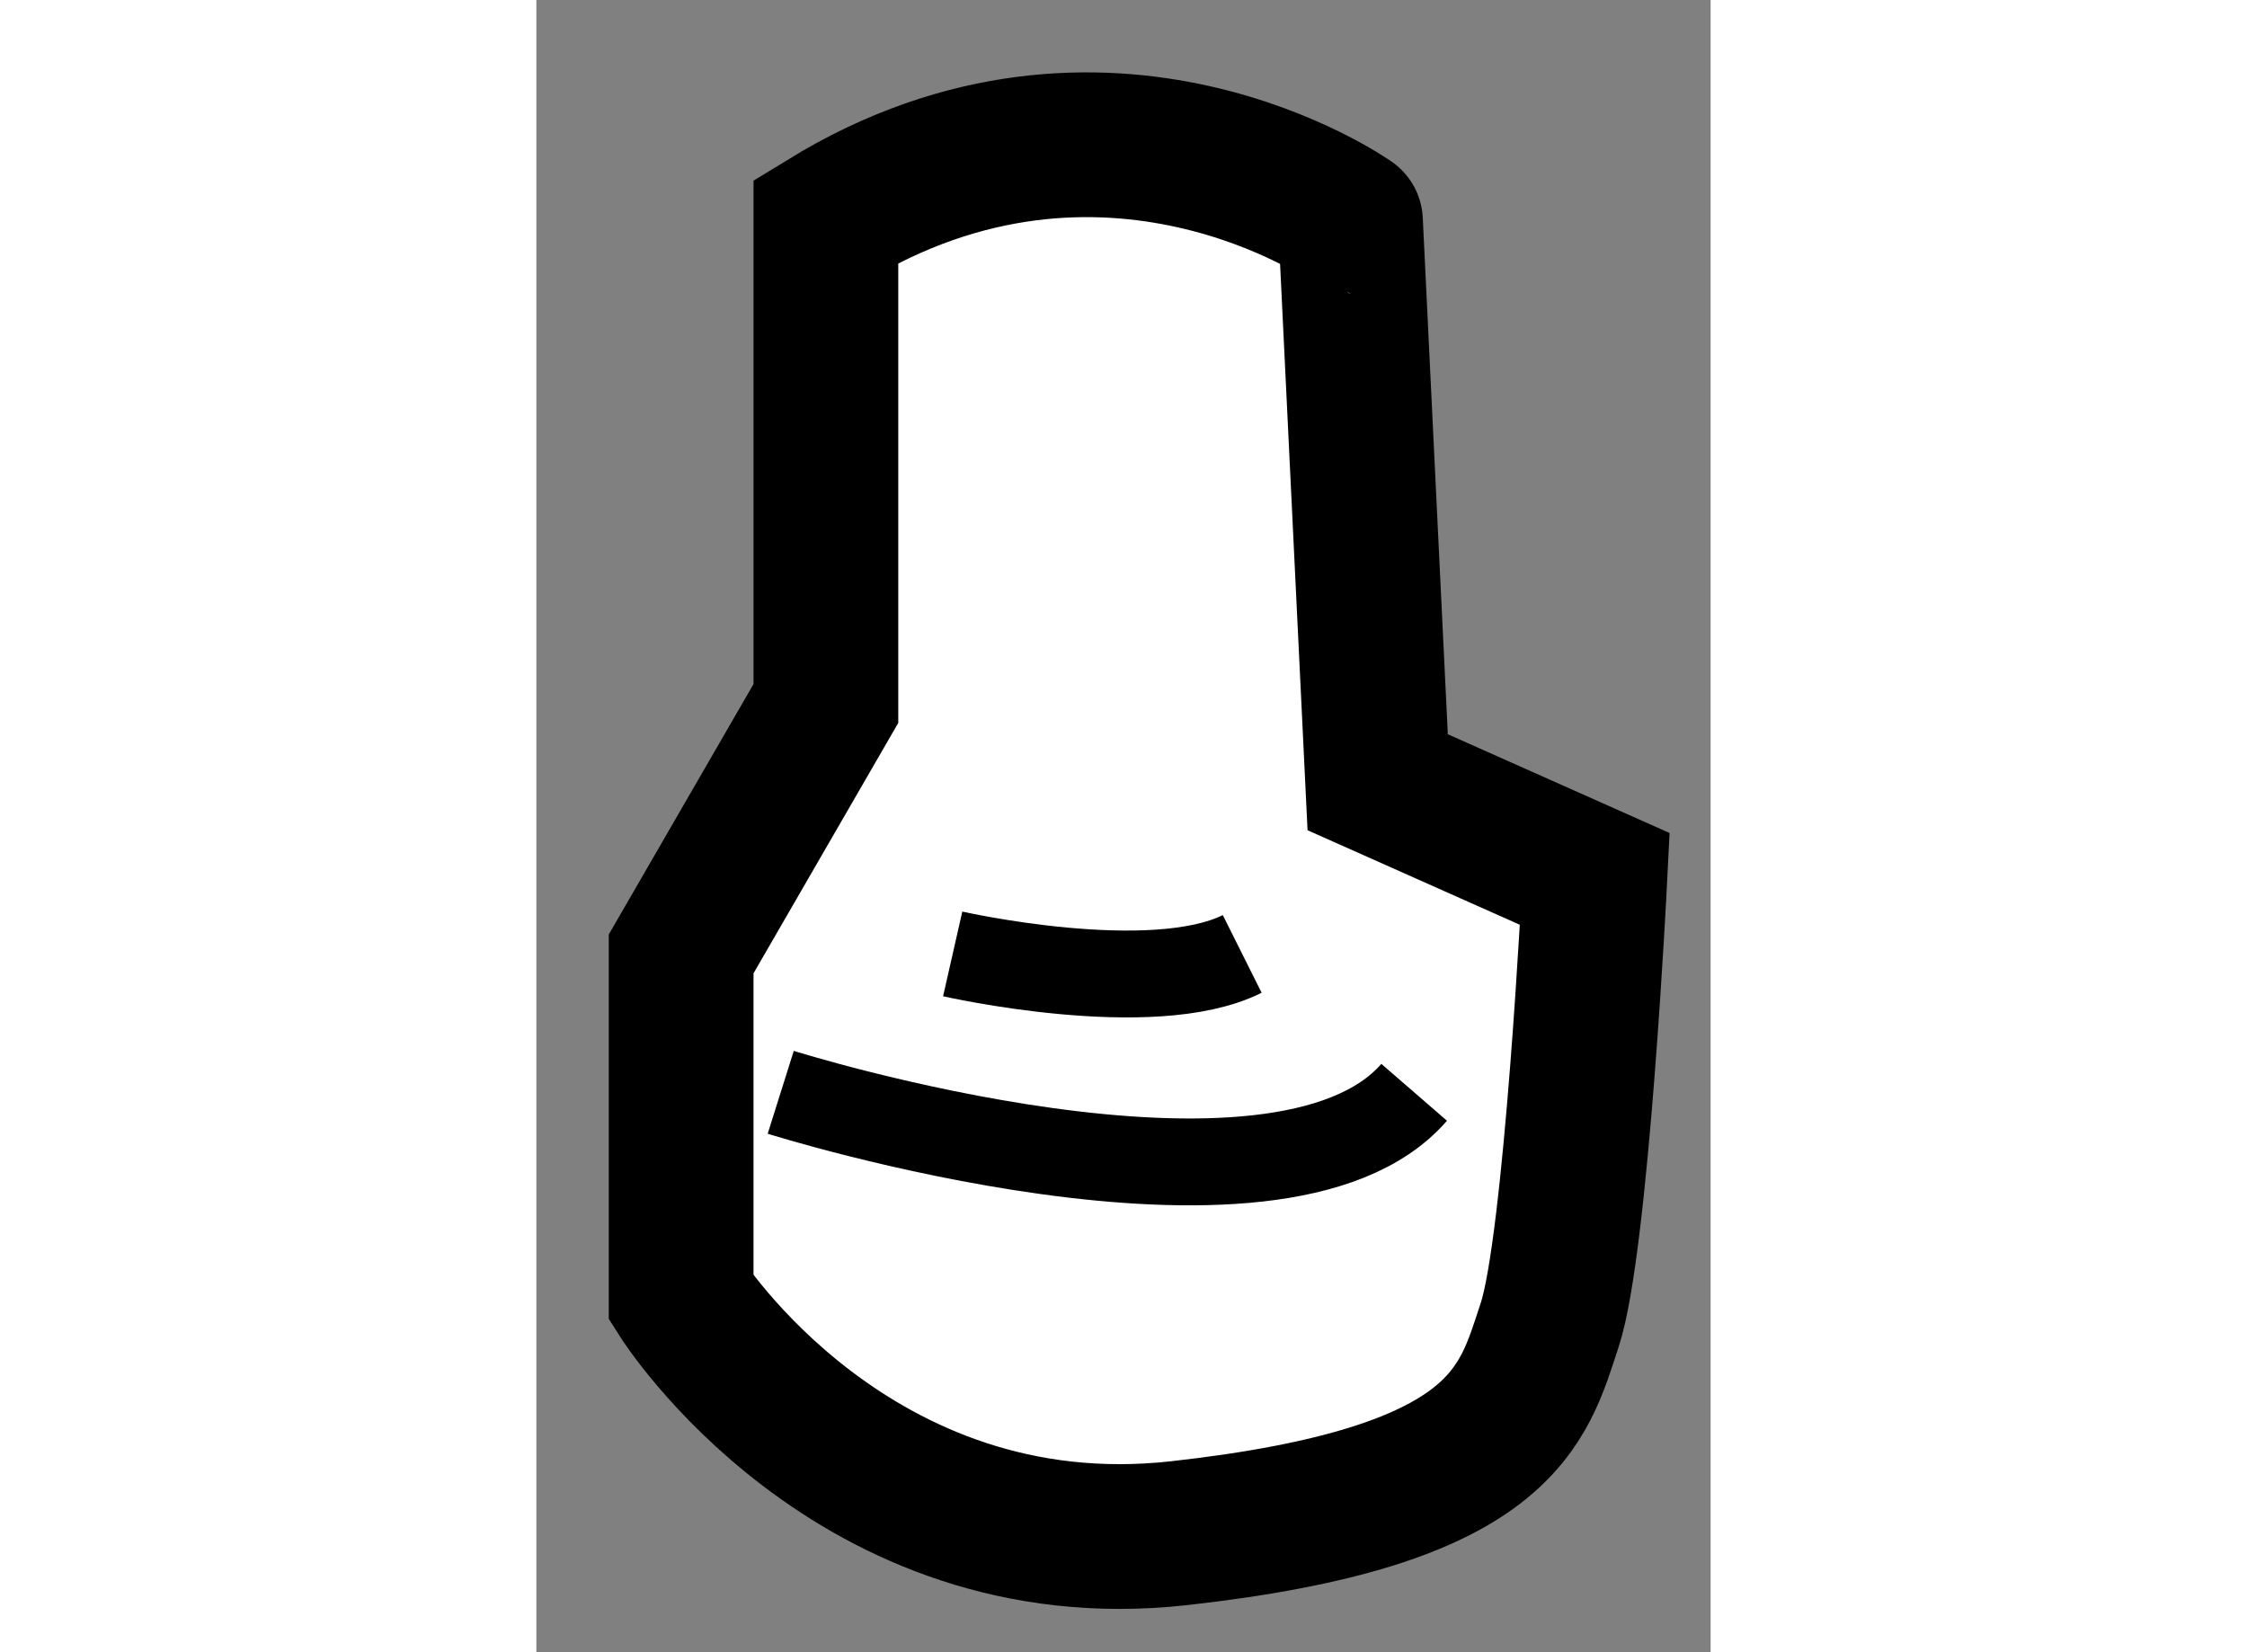 <?xml version="1.0" encoding="utf-8"?>
<!-- Generator: Adobe Illustrator 15.1.0, SVG Export Plug-In . SVG Version: 6.00 Build 0)  -->
<!DOCTYPE svg PUBLIC "-//W3C//DTD SVG 1.1//EN" "http://www.w3.org/Graphics/SVG/1.1/DTD/svg11.dtd">
<svg version="1.1" xmlns="http://www.w3.org/2000/svg" xmlns:xlink="http://www.w3.org/1999/xlink" x="0px" y="0px" width="244.8px"
	 height="180px" viewBox="110.406 132.424 4.056 5.707" enable-background="new 0 0 244.8 180" xml:space="preserve">
	
<rect x="110.406" y="132.424" width="4.056" height="5.707" fill="#808080" stroke="none"/>
	
<g><path fill="#FFFFFF" stroke="#000000" stroke-width="0.5" d="M111.406,133.188v1.666l-0.5,0.865v1.188
				c0,0,0.594,0.938,1.719,0.813s1.188-0.438,1.281-0.719s0.156-1.541,0.156-1.541l-0.75-0.334l-0.094-1.938
				C113.219,133.188,112.375,132.594,111.406,133.188z"></path><path fill="none" stroke="#000000" stroke-width="0.3" d="M111.844,135.719c0,0,0.688,0.156,1,0"></path><path fill="none" stroke="#000000" stroke-width="0.3" d="M111.25,136.197c0,0,1.719,0.541,2.188,0"></path></g>


</svg>